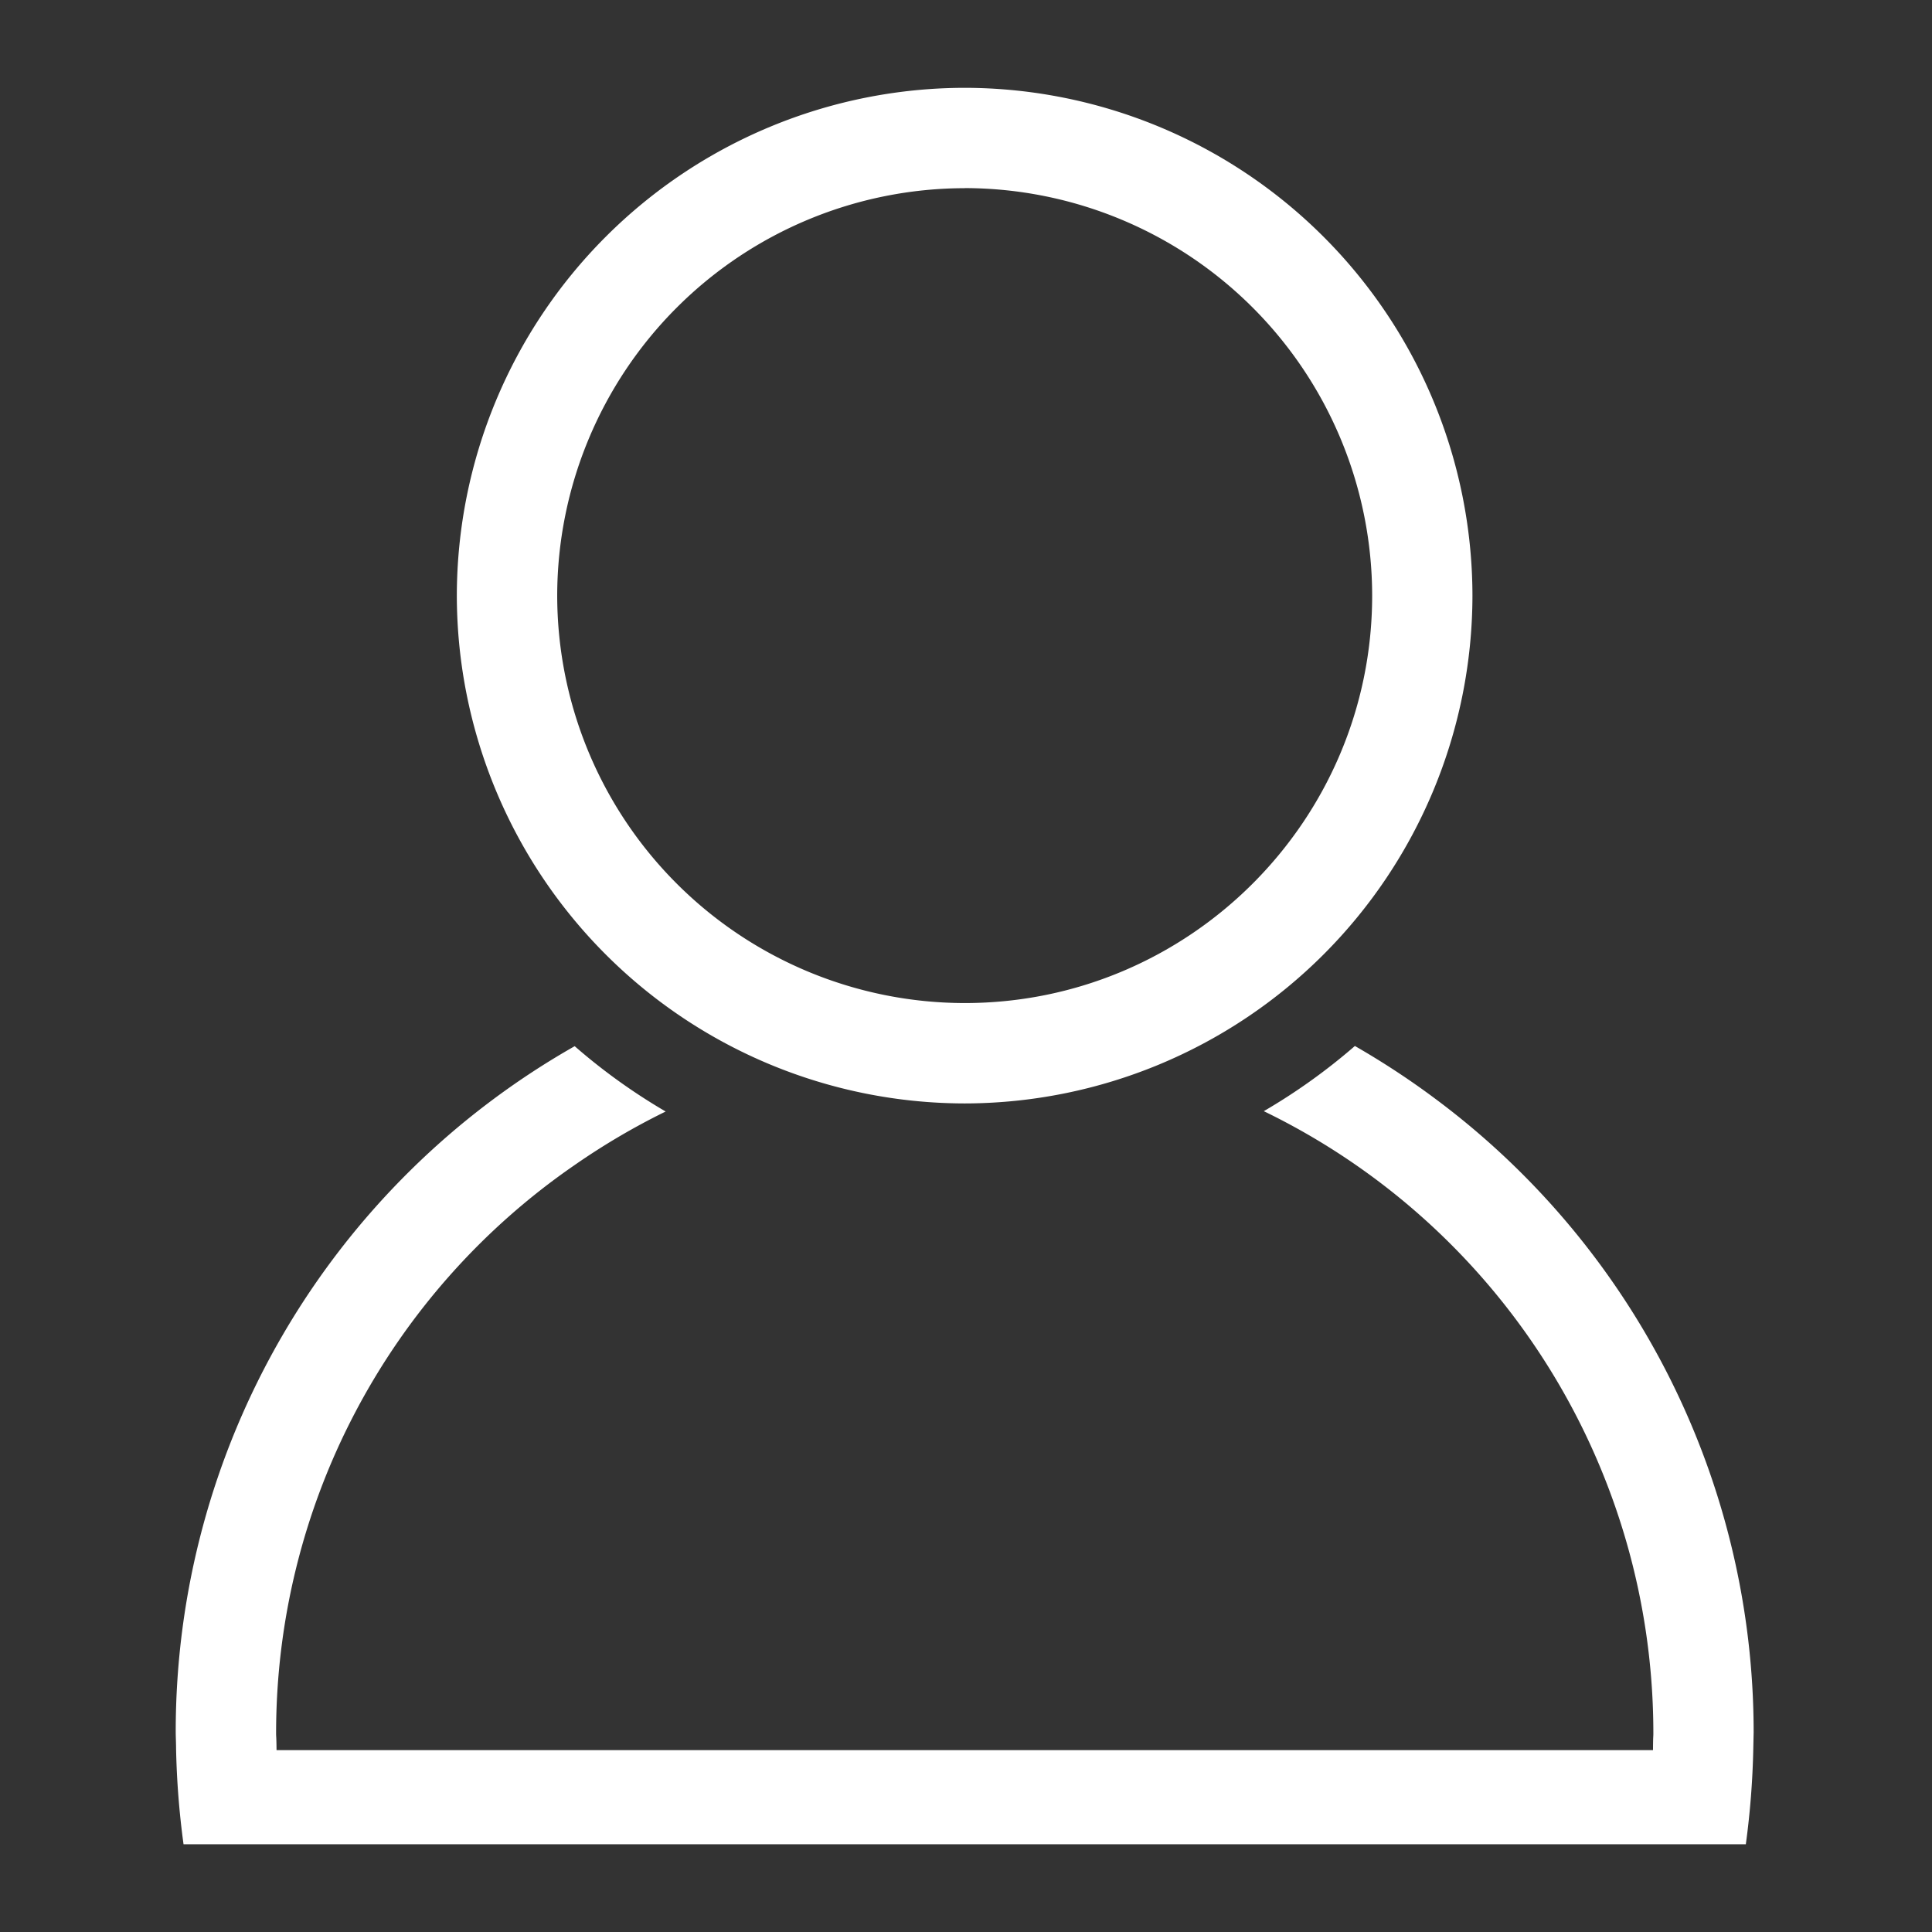 <?xml version="1.0" standalone="no"?><!DOCTYPE svg PUBLIC "-//W3C//DTD SVG 1.1//EN" "http://www.w3.org/Graphics/SVG/1.1/DTD/svg11.dtd"><svg t="1616725096950" class="icon" viewBox="0 0 1024 1024" version="1.1" xmlns="http://www.w3.org/2000/svg" p-id="5182" xmlns:xlink="http://www.w3.org/1999/xlink" width="200" height="200"><rect x="0" y="0" width="1024" height="1024" fill="#333333" stroke="none"/><defs><style type="text/css"></style></defs><path d="M718.057 554.356c14.895 8.564 29.324 18.013 43.055 28.3a418.444 418.444 0 0 1 168.355 335.407l-0.186 8.704a441.716 441.716 0 0 1-3.956 50.735H97.28a438.086 438.086 0 0 1-3.956-50.735c0-2.746-0.186-6.284-0.186-9.076a417.606 417.606 0 0 1 211.456-363.194c14.941 13.033 31.092 24.623 48.221 34.63a368.407 368.407 0 0 0-48.407 28.486 365.521 365.521 0 0 0-158.068 300.87c0 2.793 0.14 0.791 0.233 9.123h729.553c0.047-8.332 0.186-6.377 0.186-9.123a366.313 366.313 0 0 0-206.476-329.542 316.742 316.742 0 0 0 48.268-34.537zM511.302 46.545a269.498 269.498 0 0 1 269.126 269.172 269.498 269.498 0 0 1-269.126 269.126 269.498 269.498 0 0 1-269.172-269.126A269.498 269.498 0 0 1 511.302 46.545z m0 53.201a216.204 216.204 0 0 0-215.971 215.971 216.204 216.204 0 0 0 215.971 215.924c119.063 0 215.971-96.815 215.971-215.971a216.204 216.204 0 0 0-215.971-215.971z" p-id="5183" fill="#ffffff"></path></svg>